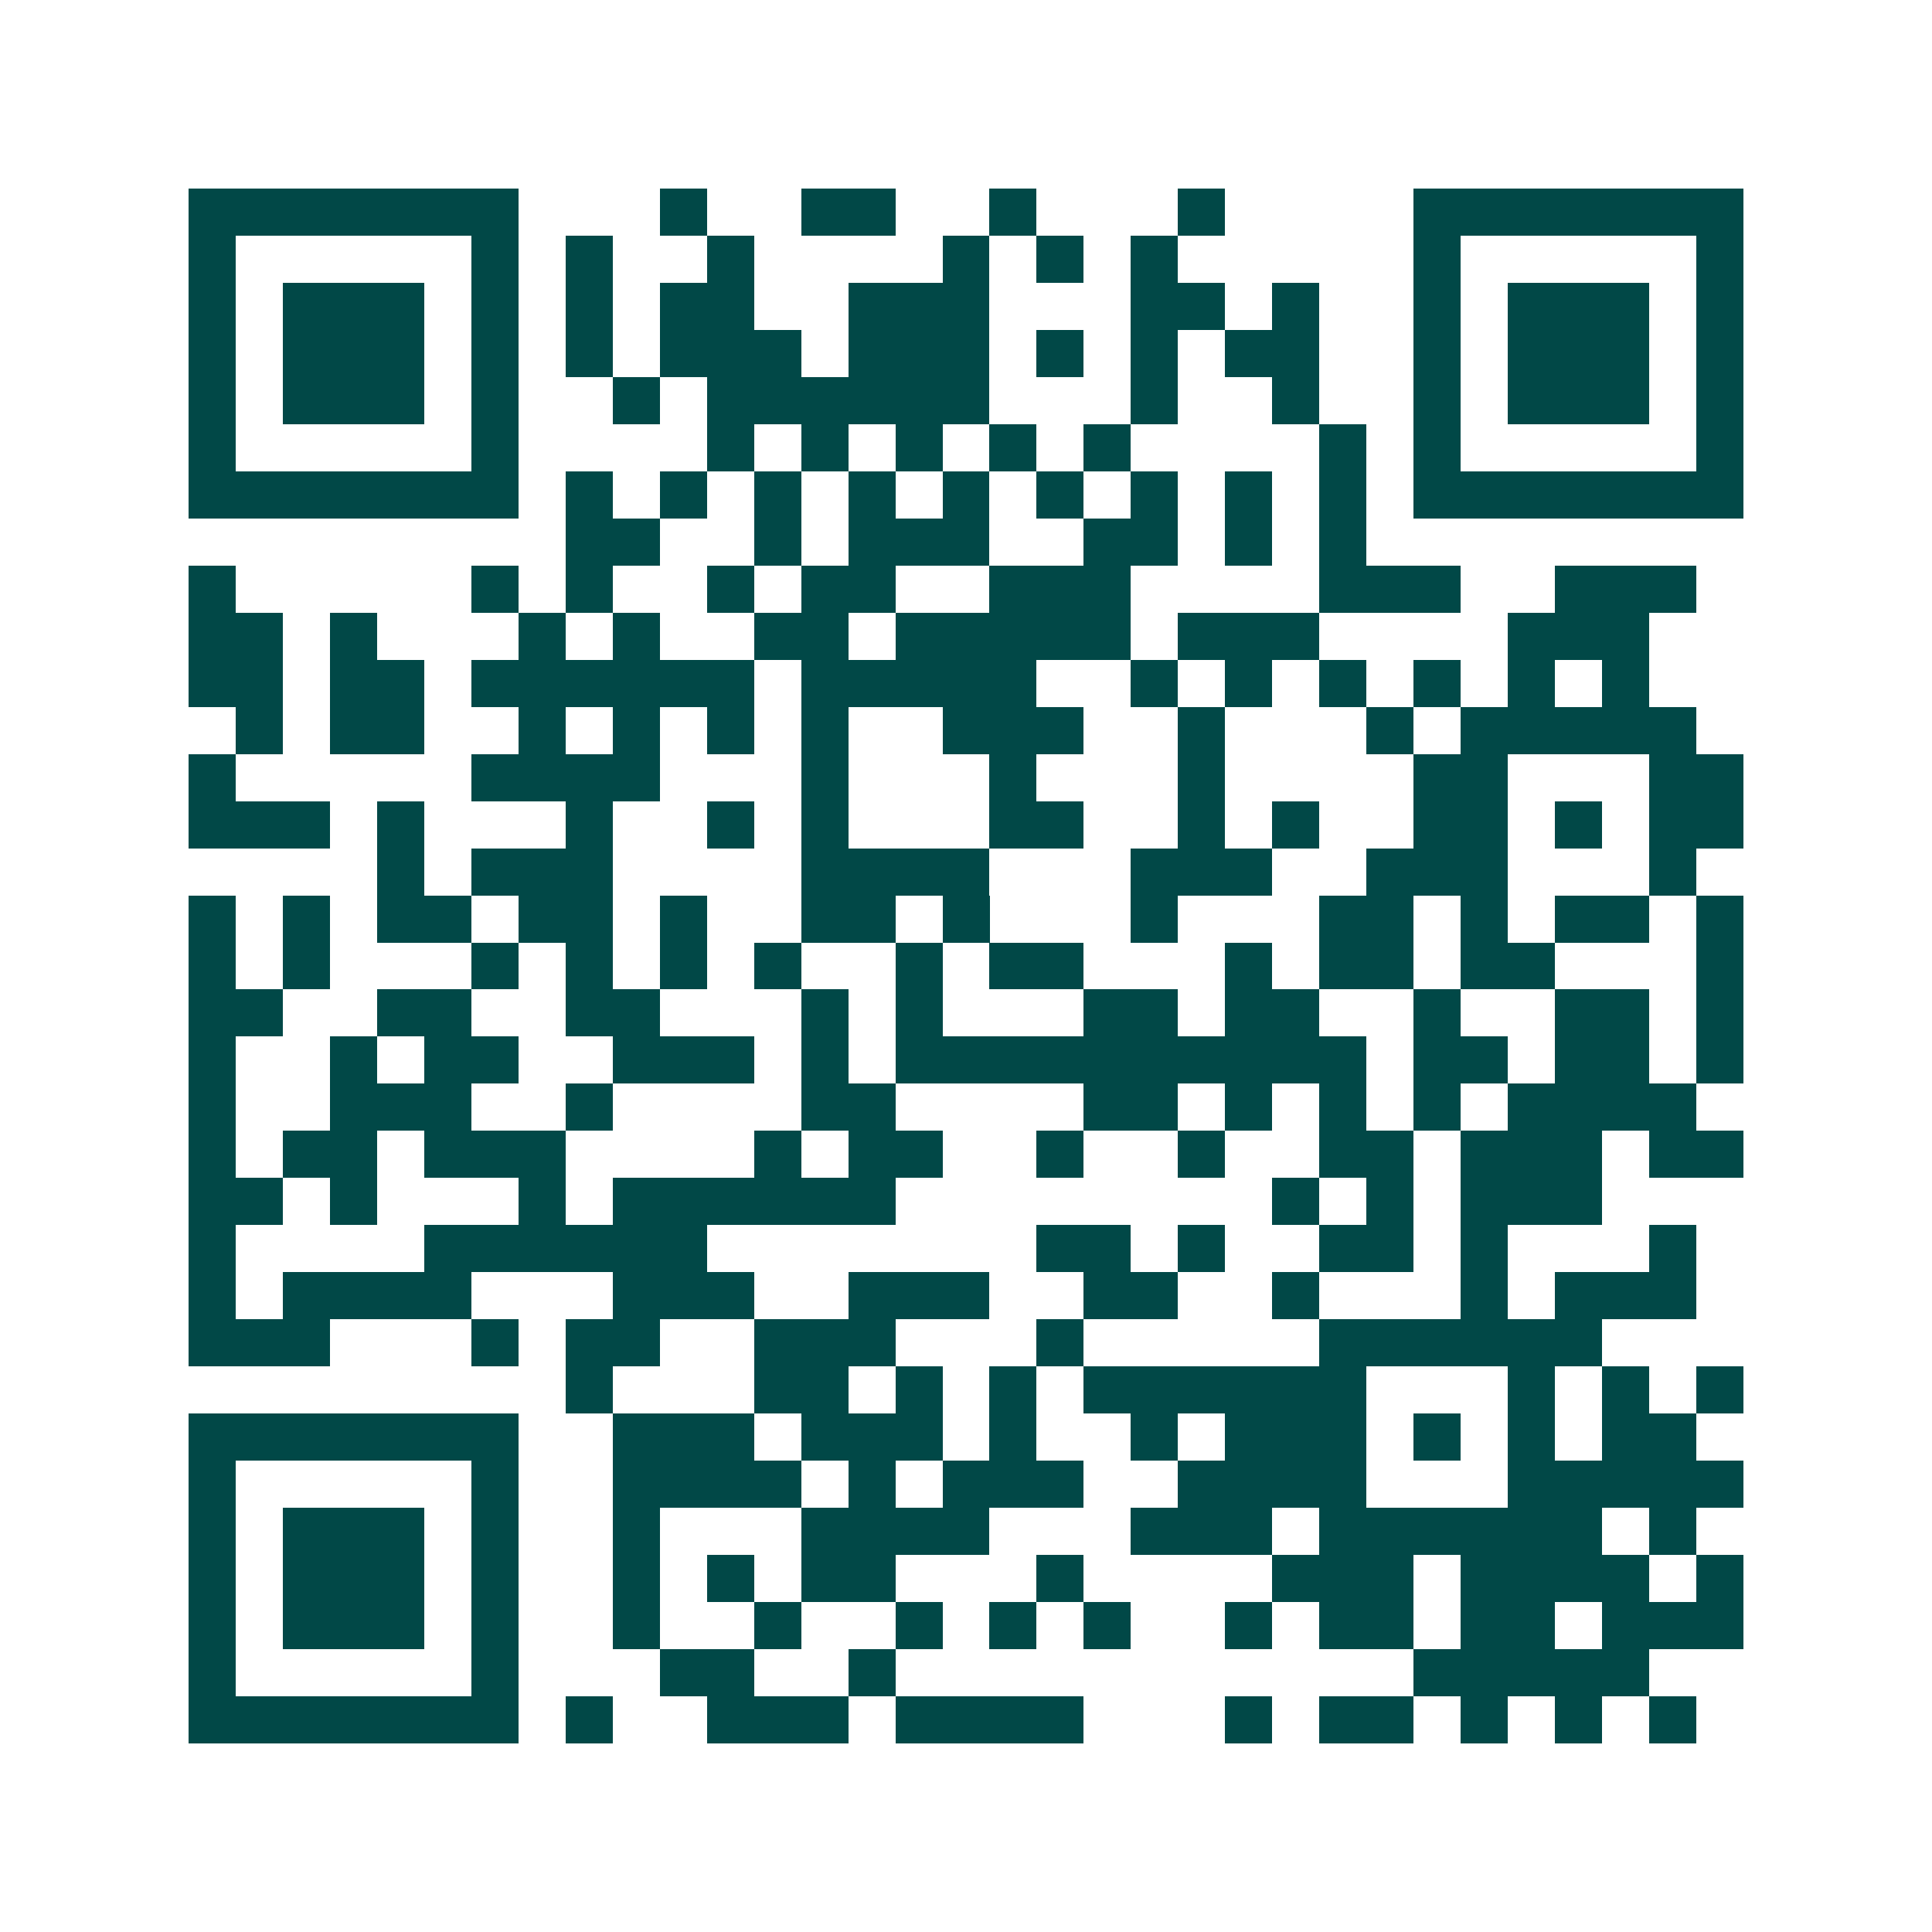 <svg xmlns="http://www.w3.org/2000/svg" width="200" height="200" viewBox="0 0 41 41" shape-rendering="crispEdges"><path fill="#ffffff" d="M0 0h41v41H0z"/><path stroke="#014847" d="M4 4.5h7m3 0h1m2 0h2m2 0h1m3 0h1m4 0h7M4 5.5h1m5 0h1m1 0h1m2 0h1m4 0h1m1 0h1m1 0h1m5 0h1m5 0h1M4 6.5h1m1 0h3m1 0h1m1 0h1m1 0h2m2 0h3m3 0h2m1 0h1m2 0h1m1 0h3m1 0h1M4 7.5h1m1 0h3m1 0h1m1 0h1m1 0h3m1 0h3m1 0h1m1 0h1m1 0h2m2 0h1m1 0h3m1 0h1M4 8.5h1m1 0h3m1 0h1m2 0h1m1 0h6m3 0h1m2 0h1m2 0h1m1 0h3m1 0h1M4 9.5h1m5 0h1m4 0h1m1 0h1m1 0h1m1 0h1m1 0h1m4 0h1m1 0h1m5 0h1M4 10.5h7m1 0h1m1 0h1m1 0h1m1 0h1m1 0h1m1 0h1m1 0h1m1 0h1m1 0h1m1 0h7M12 11.5h2m2 0h1m1 0h3m2 0h2m1 0h1m1 0h1M4 12.5h1m5 0h1m1 0h1m2 0h1m1 0h2m2 0h3m4 0h3m2 0h3M4 13.5h2m1 0h1m3 0h1m1 0h1m2 0h2m1 0h5m1 0h3m4 0h3M4 14.5h2m1 0h2m1 0h6m1 0h5m2 0h1m1 0h1m1 0h1m1 0h1m1 0h1m1 0h1M5 15.5h1m1 0h2m2 0h1m1 0h1m1 0h1m1 0h1m2 0h3m2 0h1m3 0h1m1 0h5M4 16.5h1m5 0h4m3 0h1m3 0h1m3 0h1m4 0h2m3 0h2M4 17.5h3m1 0h1m3 0h1m2 0h1m1 0h1m3 0h2m2 0h1m1 0h1m2 0h2m1 0h1m1 0h2M8 18.5h1m1 0h3m4 0h4m3 0h3m2 0h3m3 0h1M4 19.5h1m1 0h1m1 0h2m1 0h2m1 0h1m2 0h2m1 0h1m3 0h1m3 0h2m1 0h1m1 0h2m1 0h1M4 20.5h1m1 0h1m3 0h1m1 0h1m1 0h1m1 0h1m2 0h1m1 0h2m3 0h1m1 0h2m1 0h2m3 0h1M4 21.5h2m2 0h2m2 0h2m3 0h1m1 0h1m3 0h2m1 0h2m2 0h1m2 0h2m1 0h1M4 22.5h1m2 0h1m1 0h2m2 0h3m1 0h1m1 0h10m1 0h2m1 0h2m1 0h1M4 23.5h1m2 0h3m2 0h1m4 0h2m4 0h2m1 0h1m1 0h1m1 0h1m1 0h4M4 24.5h1m1 0h2m1 0h3m4 0h1m1 0h2m2 0h1m2 0h1m2 0h2m1 0h3m1 0h2M4 25.5h2m1 0h1m3 0h1m1 0h6m8 0h1m1 0h1m1 0h3M4 26.5h1m4 0h6m7 0h2m1 0h1m2 0h2m1 0h1m3 0h1M4 27.5h1m1 0h4m3 0h3m2 0h3m2 0h2m2 0h1m3 0h1m1 0h3M4 28.5h3m3 0h1m1 0h2m2 0h3m3 0h1m5 0h6M12 29.5h1m3 0h2m1 0h1m1 0h1m1 0h6m3 0h1m1 0h1m1 0h1M4 30.5h7m2 0h3m1 0h3m1 0h1m2 0h1m1 0h3m1 0h1m1 0h1m1 0h2M4 31.5h1m5 0h1m2 0h4m1 0h1m1 0h3m2 0h4m3 0h5M4 32.5h1m1 0h3m1 0h1m2 0h1m3 0h4m3 0h3m1 0h6m1 0h1M4 33.5h1m1 0h3m1 0h1m2 0h1m1 0h1m1 0h2m3 0h1m4 0h3m1 0h4m1 0h1M4 34.5h1m1 0h3m1 0h1m2 0h1m2 0h1m2 0h1m1 0h1m1 0h1m2 0h1m1 0h2m1 0h2m1 0h3M4 35.5h1m5 0h1m3 0h2m2 0h1m11 0h5M4 36.5h7m1 0h1m2 0h3m1 0h4m3 0h1m1 0h2m1 0h1m1 0h1m1 0h1"/></svg>
